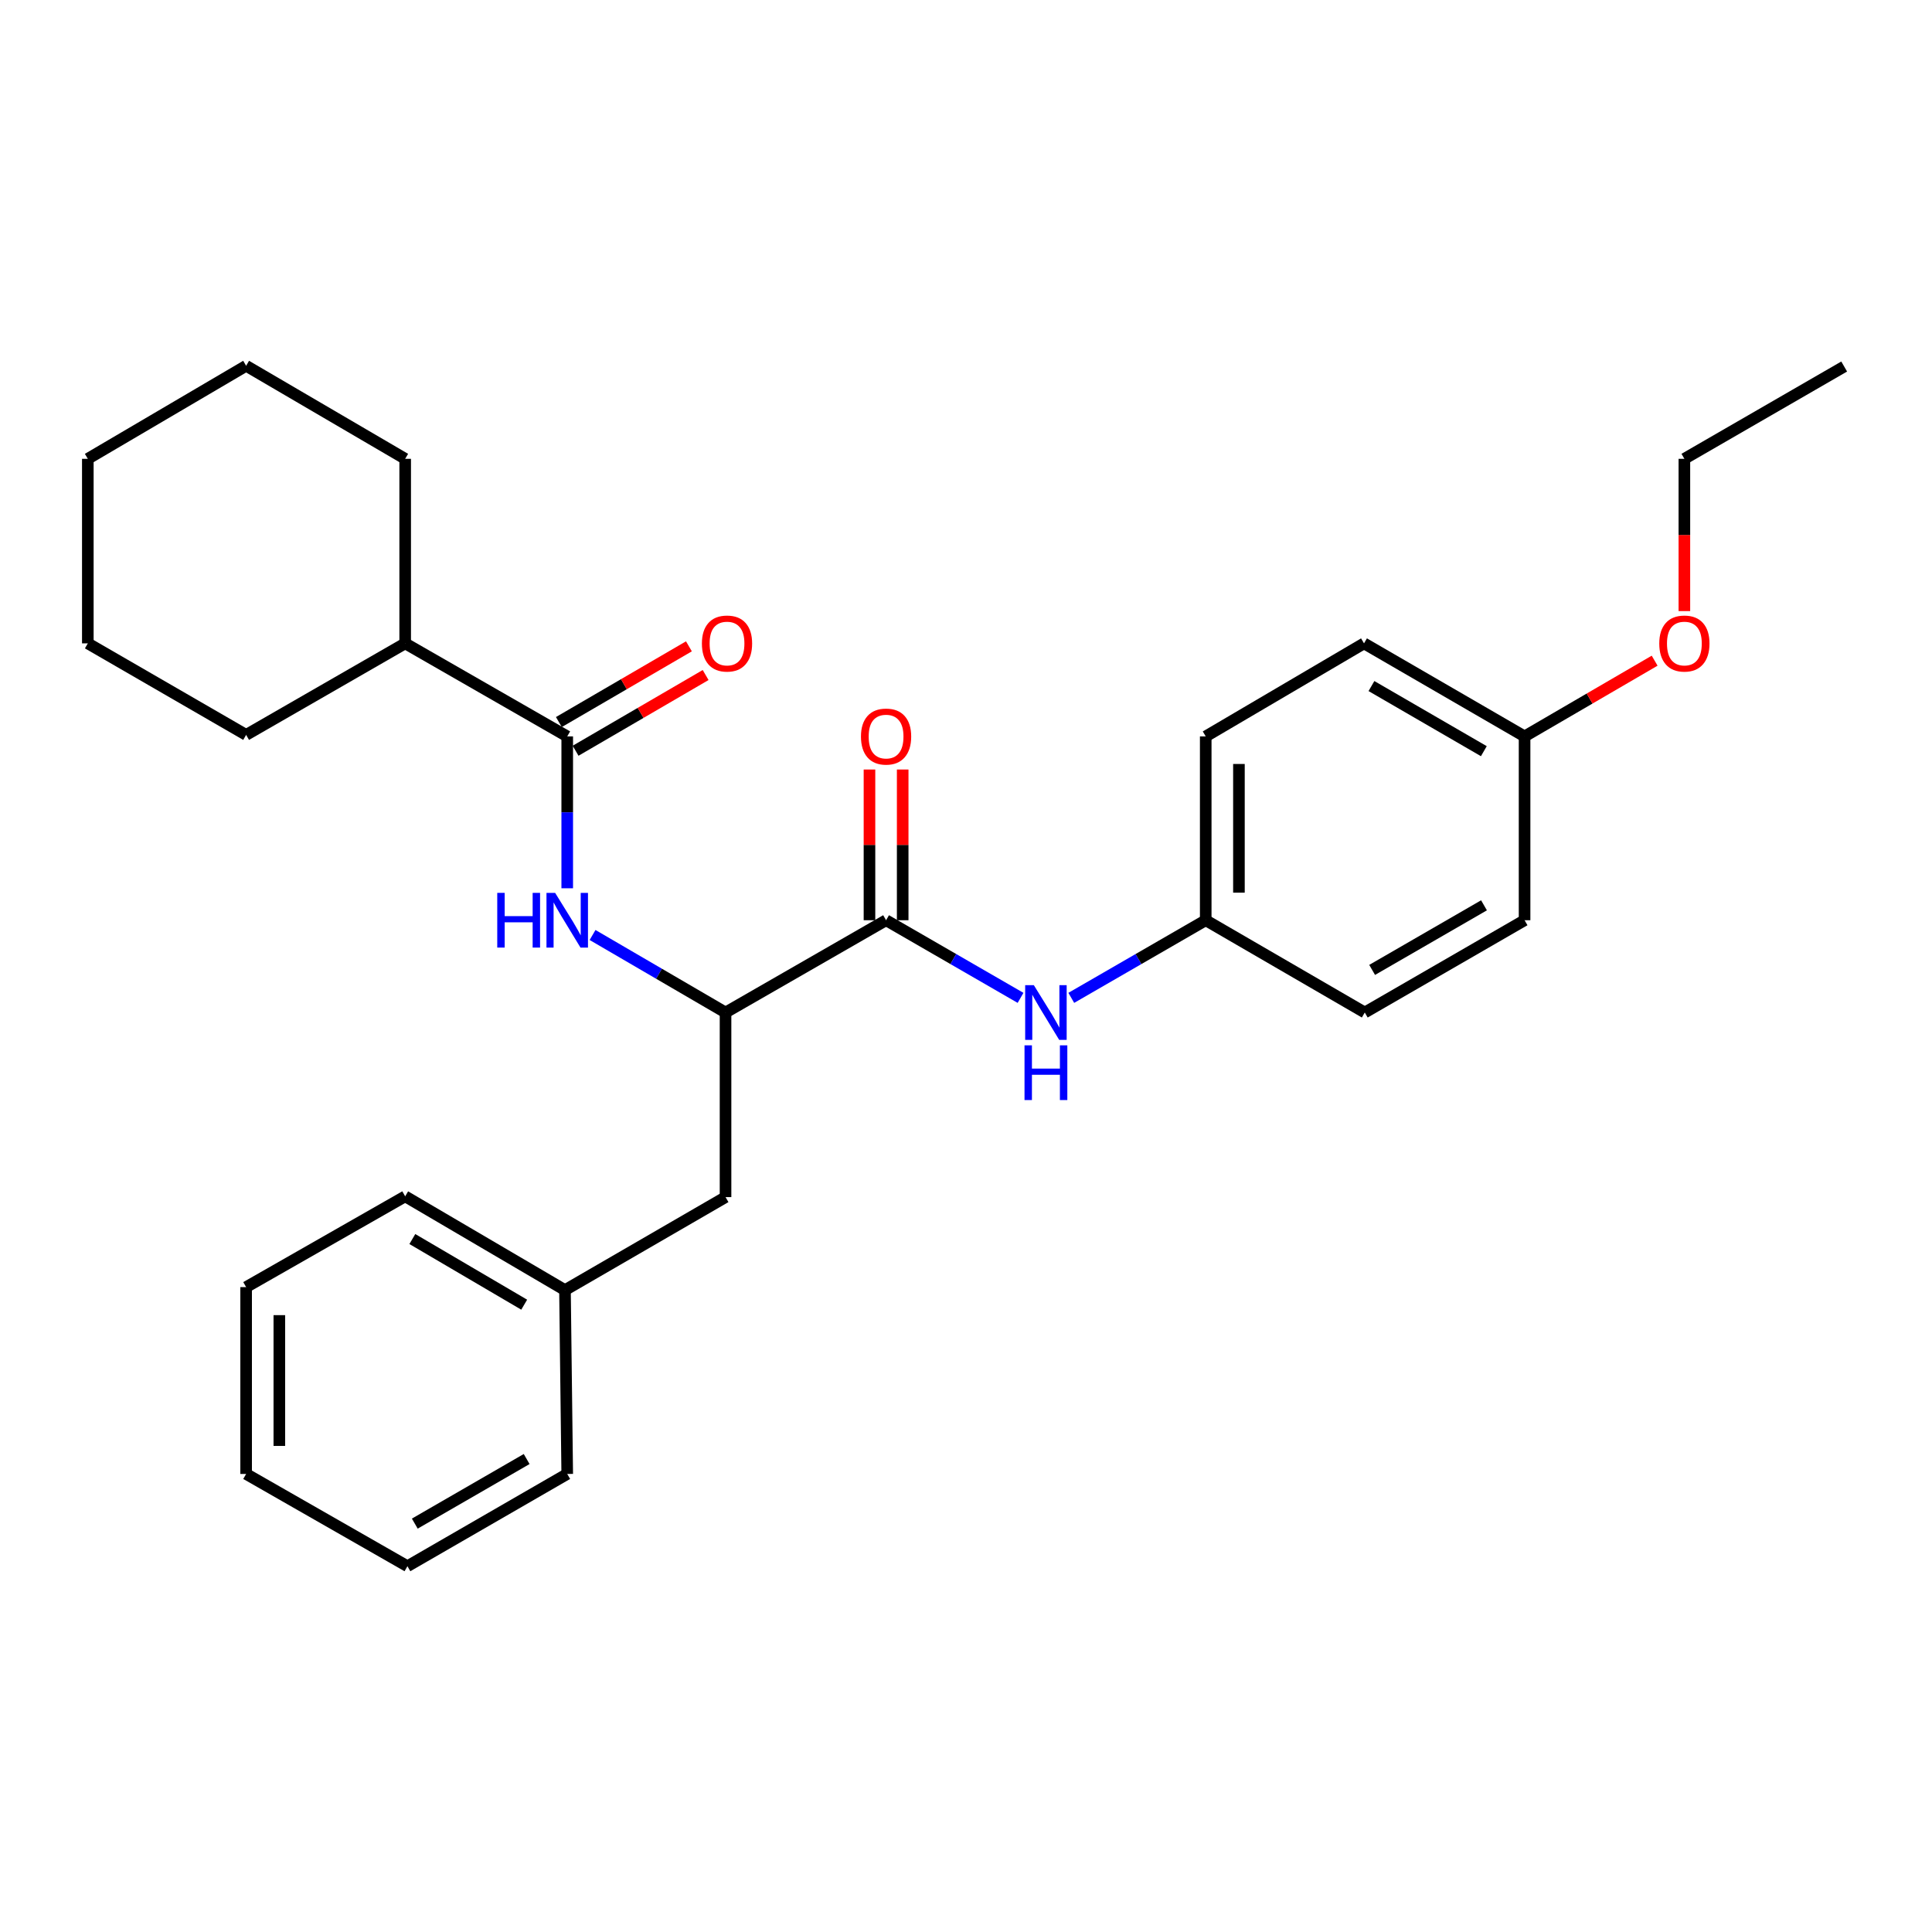 <?xml version='1.0' encoding='iso-8859-1'?>
<svg version='1.1' baseProfile='full'
              xmlns='http://www.w3.org/2000/svg'
                      xmlns:rdkit='http://www.rdkit.org/xml'
                      xmlns:xlink='http://www.w3.org/1999/xlink'
                  xml:space='preserve'
width='1000px' height='1000px' viewBox='0 0 1000 1000'>
<!-- END OF HEADER -->
<rect style='opacity:1.0;fill:#FFFFFF;stroke:none' width='1000' height='1000' x='0' y='0'> </rect>
<path class='bond-2' d='M 458.633,476.309 L 375.537,524.073' style='fill:none;fill-rule:evenodd;stroke:#000000;stroke-width:6px;stroke-linecap:butt;stroke-linejoin:miter;stroke-opacity:1' />
<path class='bond-3' d='M 458.633,476.309 L 493.436,496.401' style='fill:none;fill-rule:evenodd;stroke:#000000;stroke-width:6px;stroke-linecap:butt;stroke-linejoin:miter;stroke-opacity:1' />
<path class='bond-3' d='M 493.436,496.401 L 528.238,516.494' style='fill:none;fill-rule:evenodd;stroke:#0000FF;stroke-width:6px;stroke-linecap:butt;stroke-linejoin:miter;stroke-opacity:1' />
<path class='bond-4' d='M 467.228,476.309 L 467.228,437.305' style='fill:none;fill-rule:evenodd;stroke:#000000;stroke-width:6px;stroke-linecap:butt;stroke-linejoin:miter;stroke-opacity:1' />
<path class='bond-4' d='M 467.228,437.305 L 467.228,398.3' style='fill:none;fill-rule:evenodd;stroke:#FF0000;stroke-width:6px;stroke-linecap:butt;stroke-linejoin:miter;stroke-opacity:1' />
<path class='bond-4' d='M 450.039,476.309 L 450.039,437.305' style='fill:none;fill-rule:evenodd;stroke:#000000;stroke-width:6px;stroke-linecap:butt;stroke-linejoin:miter;stroke-opacity:1' />
<path class='bond-4' d='M 450.039,437.305 L 450.039,398.3' style='fill:none;fill-rule:evenodd;stroke:#FF0000;stroke-width:6px;stroke-linecap:butt;stroke-linejoin:miter;stroke-opacity:1' />
<path class='bond-0' d='M 293.597,381.162 L 293.597,420.466' style='fill:none;fill-rule:evenodd;stroke:#000000;stroke-width:6px;stroke-linecap:butt;stroke-linejoin:miter;stroke-opacity:1' />
<path class='bond-0' d='M 293.597,420.466 L 293.597,459.77' style='fill:none;fill-rule:evenodd;stroke:#0000FF;stroke-width:6px;stroke-linecap:butt;stroke-linejoin:miter;stroke-opacity:1' />
<path class='bond-5' d='M 297.921,388.589 L 331.577,368.992' style='fill:none;fill-rule:evenodd;stroke:#000000;stroke-width:6px;stroke-linecap:butt;stroke-linejoin:miter;stroke-opacity:1' />
<path class='bond-5' d='M 331.577,368.992 L 365.233,349.395' style='fill:none;fill-rule:evenodd;stroke:#FF0000;stroke-width:6px;stroke-linecap:butt;stroke-linejoin:miter;stroke-opacity:1' />
<path class='bond-5' d='M 289.272,373.735 L 322.928,354.138' style='fill:none;fill-rule:evenodd;stroke:#000000;stroke-width:6px;stroke-linecap:butt;stroke-linejoin:miter;stroke-opacity:1' />
<path class='bond-5' d='M 322.928,354.138 L 356.584,334.541' style='fill:none;fill-rule:evenodd;stroke:#FF0000;stroke-width:6px;stroke-linecap:butt;stroke-linejoin:miter;stroke-opacity:1' />
<path class='bond-7' d='M 293.597,381.162 L 209.718,333.006' style='fill:none;fill-rule:evenodd;stroke:#000000;stroke-width:6px;stroke-linecap:butt;stroke-linejoin:miter;stroke-opacity:1' />
<path class='bond-1' d='M 306.708,483.951 L 341.123,504.012' style='fill:none;fill-rule:evenodd;stroke:#0000FF;stroke-width:6px;stroke-linecap:butt;stroke-linejoin:miter;stroke-opacity:1' />
<path class='bond-1' d='M 341.123,504.012 L 375.537,524.073' style='fill:none;fill-rule:evenodd;stroke:#000000;stroke-width:6px;stroke-linecap:butt;stroke-linejoin:miter;stroke-opacity:1' />
<path class='bond-6' d='M 375.537,524.073 L 375.537,619.621' style='fill:none;fill-rule:evenodd;stroke:#000000;stroke-width:6px;stroke-linecap:butt;stroke-linejoin:miter;stroke-opacity:1' />
<path class='bond-8' d='M 554.494,516.492 L 589.288,496.401' style='fill:none;fill-rule:evenodd;stroke:#0000FF;stroke-width:6px;stroke-linecap:butt;stroke-linejoin:miter;stroke-opacity:1' />
<path class='bond-8' d='M 589.288,496.401 L 624.081,476.309' style='fill:none;fill-rule:evenodd;stroke:#000000;stroke-width:6px;stroke-linecap:butt;stroke-linejoin:miter;stroke-opacity:1' />
<path class='bond-10' d='M 375.537,619.621 L 292.432,667.758' style='fill:none;fill-rule:evenodd;stroke:#000000;stroke-width:6px;stroke-linecap:butt;stroke-linejoin:miter;stroke-opacity:1' />
<path class='bond-16' d='M 209.718,333.006 L 127.395,380.379' style='fill:none;fill-rule:evenodd;stroke:#000000;stroke-width:6px;stroke-linecap:butt;stroke-linejoin:miter;stroke-opacity:1' />
<path class='bond-17' d='M 209.718,333.006 L 209.718,237.486' style='fill:none;fill-rule:evenodd;stroke:#000000;stroke-width:6px;stroke-linecap:butt;stroke-linejoin:miter;stroke-opacity:1' />
<path class='bond-11' d='M 624.081,476.309 L 706.403,524.073' style='fill:none;fill-rule:evenodd;stroke:#000000;stroke-width:6px;stroke-linecap:butt;stroke-linejoin:miter;stroke-opacity:1' />
<path class='bond-12' d='M 624.081,476.309 L 624.081,381.162' style='fill:none;fill-rule:evenodd;stroke:#000000;stroke-width:6px;stroke-linecap:butt;stroke-linejoin:miter;stroke-opacity:1' />
<path class='bond-12' d='M 641.269,462.037 L 641.269,395.434' style='fill:none;fill-rule:evenodd;stroke:#000000;stroke-width:6px;stroke-linecap:butt;stroke-linejoin:miter;stroke-opacity:1' />
<path class='bond-9' d='M 789.117,381.162 L 706.012,333.006' style='fill:none;fill-rule:evenodd;stroke:#000000;stroke-width:6px;stroke-linecap:butt;stroke-linejoin:miter;stroke-opacity:1' />
<path class='bond-9' d='M 768.034,388.81 L 709.86,355.101' style='fill:none;fill-rule:evenodd;stroke:#000000;stroke-width:6px;stroke-linecap:butt;stroke-linejoin:miter;stroke-opacity:1' />
<path class='bond-15' d='M 789.117,381.162 L 822.778,361.565' style='fill:none;fill-rule:evenodd;stroke:#000000;stroke-width:6px;stroke-linecap:butt;stroke-linejoin:miter;stroke-opacity:1' />
<path class='bond-15' d='M 822.778,361.565 L 856.439,341.967' style='fill:none;fill-rule:evenodd;stroke:#FF0000;stroke-width:6px;stroke-linecap:butt;stroke-linejoin:miter;stroke-opacity:1' />
<path class='bond-28' d='M 789.117,381.162 L 789.117,476.309' style='fill:none;fill-rule:evenodd;stroke:#000000;stroke-width:6px;stroke-linecap:butt;stroke-linejoin:miter;stroke-opacity:1' />
<path class='bond-19' d='M 292.432,667.758 L 209.718,619.22' style='fill:none;fill-rule:evenodd;stroke:#000000;stroke-width:6px;stroke-linecap:butt;stroke-linejoin:miter;stroke-opacity:1' />
<path class='bond-19' d='M 271.325,675.302 L 213.426,641.325' style='fill:none;fill-rule:evenodd;stroke:#000000;stroke-width:6px;stroke-linecap:butt;stroke-linejoin:miter;stroke-opacity:1' />
<path class='bond-20' d='M 292.432,667.758 L 293.597,762.915' style='fill:none;fill-rule:evenodd;stroke:#000000;stroke-width:6px;stroke-linecap:butt;stroke-linejoin:miter;stroke-opacity:1' />
<path class='bond-14' d='M 706.403,524.073 L 789.117,476.309' style='fill:none;fill-rule:evenodd;stroke:#000000;stroke-width:6px;stroke-linecap:butt;stroke-linejoin:miter;stroke-opacity:1' />
<path class='bond-14' d='M 710.215,502.024 L 768.115,468.589' style='fill:none;fill-rule:evenodd;stroke:#000000;stroke-width:6px;stroke-linecap:butt;stroke-linejoin:miter;stroke-opacity:1' />
<path class='bond-13' d='M 624.081,381.162 L 706.012,333.006' style='fill:none;fill-rule:evenodd;stroke:#000000;stroke-width:6px;stroke-linecap:butt;stroke-linejoin:miter;stroke-opacity:1' />
<path class='bond-18' d='M 871.831,316.298 L 871.831,276.892' style='fill:none;fill-rule:evenodd;stroke:#FF0000;stroke-width:6px;stroke-linecap:butt;stroke-linejoin:miter;stroke-opacity:1' />
<path class='bond-18' d='M 871.831,276.892 L 871.831,237.486' style='fill:none;fill-rule:evenodd;stroke:#000000;stroke-width:6px;stroke-linecap:butt;stroke-linejoin:miter;stroke-opacity:1' />
<path class='bond-22' d='M 127.395,380.379 L 45.455,333.006' style='fill:none;fill-rule:evenodd;stroke:#000000;stroke-width:6px;stroke-linecap:butt;stroke-linejoin:miter;stroke-opacity:1' />
<path class='bond-23' d='M 209.718,237.486 L 127.395,189.33' style='fill:none;fill-rule:evenodd;stroke:#000000;stroke-width:6px;stroke-linecap:butt;stroke-linejoin:miter;stroke-opacity:1' />
<path class='bond-21' d='M 871.831,237.486 L 954.545,189.712' style='fill:none;fill-rule:evenodd;stroke:#000000;stroke-width:6px;stroke-linecap:butt;stroke-linejoin:miter;stroke-opacity:1' />
<path class='bond-24' d='M 209.718,619.22 L 127.395,666.211' style='fill:none;fill-rule:evenodd;stroke:#000000;stroke-width:6px;stroke-linecap:butt;stroke-linejoin:miter;stroke-opacity:1' />
<path class='bond-25' d='M 293.597,762.915 L 210.883,810.67' style='fill:none;fill-rule:evenodd;stroke:#000000;stroke-width:6px;stroke-linecap:butt;stroke-linejoin:miter;stroke-opacity:1' />
<path class='bond-25' d='M 272.596,755.192 L 214.696,788.621' style='fill:none;fill-rule:evenodd;stroke:#000000;stroke-width:6px;stroke-linecap:butt;stroke-linejoin:miter;stroke-opacity:1' />
<path class='bond-30' d='M 45.455,333.006 L 45.455,237.486' style='fill:none;fill-rule:evenodd;stroke:#000000;stroke-width:6px;stroke-linecap:butt;stroke-linejoin:miter;stroke-opacity:1' />
<path class='bond-27' d='M 127.395,189.33 L 45.455,237.486' style='fill:none;fill-rule:evenodd;stroke:#000000;stroke-width:6px;stroke-linecap:butt;stroke-linejoin:miter;stroke-opacity:1' />
<path class='bond-29' d='M 127.395,666.211 L 127.395,762.915' style='fill:none;fill-rule:evenodd;stroke:#000000;stroke-width:6px;stroke-linecap:butt;stroke-linejoin:miter;stroke-opacity:1' />
<path class='bond-29' d='M 144.583,680.717 L 144.583,748.409' style='fill:none;fill-rule:evenodd;stroke:#000000;stroke-width:6px;stroke-linecap:butt;stroke-linejoin:miter;stroke-opacity:1' />
<path class='bond-26' d='M 210.883,810.67 L 127.395,762.915' style='fill:none;fill-rule:evenodd;stroke:#000000;stroke-width:6px;stroke-linecap:butt;stroke-linejoin:miter;stroke-opacity:1' />
<path  class='atom-2' d='M 257.377 462.149
L 261.217 462.149
L 261.217 474.189
L 275.697 474.189
L 275.697 462.149
L 279.537 462.149
L 279.537 490.469
L 275.697 490.469
L 275.697 477.389
L 261.217 477.389
L 261.217 490.469
L 257.377 490.469
L 257.377 462.149
' fill='#0000FF'/>
<path  class='atom-2' d='M 287.337 462.149
L 296.617 477.149
Q 297.537 478.629, 299.017 481.309
Q 300.497 483.989, 300.577 484.149
L 300.577 462.149
L 304.337 462.149
L 304.337 490.469
L 300.457 490.469
L 290.497 474.069
Q 289.337 472.149, 288.097 469.949
Q 286.897 467.749, 286.537 467.069
L 286.537 490.469
L 282.857 490.469
L 282.857 462.149
L 287.337 462.149
' fill='#0000FF'/>
<path  class='atom-4' d='M 535.107 509.913
L 544.387 524.913
Q 545.307 526.393, 546.787 529.073
Q 548.267 531.753, 548.347 531.913
L 548.347 509.913
L 552.107 509.913
L 552.107 538.233
L 548.227 538.233
L 538.267 521.833
Q 537.107 519.913, 535.867 517.713
Q 534.667 515.513, 534.307 514.833
L 534.307 538.233
L 530.627 538.233
L 530.627 509.913
L 535.107 509.913
' fill='#0000FF'/>
<path  class='atom-4' d='M 530.287 541.065
L 534.127 541.065
L 534.127 553.105
L 548.607 553.105
L 548.607 541.065
L 552.447 541.065
L 552.447 569.385
L 548.607 569.385
L 548.607 556.305
L 534.127 556.305
L 534.127 569.385
L 530.287 569.385
L 530.287 541.065
' fill='#0000FF'/>
<path  class='atom-5' d='M 445.633 381.242
Q 445.633 374.442, 448.993 370.642
Q 452.353 366.842, 458.633 366.842
Q 464.913 366.842, 468.273 370.642
Q 471.633 374.442, 471.633 381.242
Q 471.633 388.122, 468.233 392.042
Q 464.833 395.922, 458.633 395.922
Q 452.393 395.922, 448.993 392.042
Q 445.633 388.162, 445.633 381.242
M 458.633 392.722
Q 462.953 392.722, 465.273 389.842
Q 467.633 386.922, 467.633 381.242
Q 467.633 375.682, 465.273 372.882
Q 462.953 370.042, 458.633 370.042
Q 454.313 370.042, 451.953 372.842
Q 449.633 375.642, 449.633 381.242
Q 449.633 386.962, 451.953 389.842
Q 454.313 392.722, 458.633 392.722
' fill='#FF0000'/>
<path  class='atom-6' d='M 363.301 333.086
Q 363.301 326.286, 366.661 322.486
Q 370.021 318.686, 376.301 318.686
Q 382.581 318.686, 385.941 322.486
Q 389.301 326.286, 389.301 333.086
Q 389.301 339.966, 385.901 343.886
Q 382.501 347.766, 376.301 347.766
Q 370.061 347.766, 366.661 343.886
Q 363.301 340.006, 363.301 333.086
M 376.301 344.566
Q 380.621 344.566, 382.941 341.686
Q 385.301 338.766, 385.301 333.086
Q 385.301 327.526, 382.941 324.726
Q 380.621 321.886, 376.301 321.886
Q 371.981 321.886, 369.621 324.686
Q 367.301 327.486, 367.301 333.086
Q 367.301 338.806, 369.621 341.686
Q 371.981 344.566, 376.301 344.566
' fill='#FF0000'/>
<path  class='atom-16' d='M 858.831 333.086
Q 858.831 326.286, 862.191 322.486
Q 865.551 318.686, 871.831 318.686
Q 878.111 318.686, 881.471 322.486
Q 884.831 326.286, 884.831 333.086
Q 884.831 339.966, 881.431 343.886
Q 878.031 347.766, 871.831 347.766
Q 865.591 347.766, 862.191 343.886
Q 858.831 340.006, 858.831 333.086
M 871.831 344.566
Q 876.151 344.566, 878.471 341.686
Q 880.831 338.766, 880.831 333.086
Q 880.831 327.526, 878.471 324.726
Q 876.151 321.886, 871.831 321.886
Q 867.511 321.886, 865.151 324.686
Q 862.831 327.486, 862.831 333.086
Q 862.831 338.806, 865.151 341.686
Q 867.511 344.566, 871.831 344.566
' fill='#FF0000'/>
</svg>
